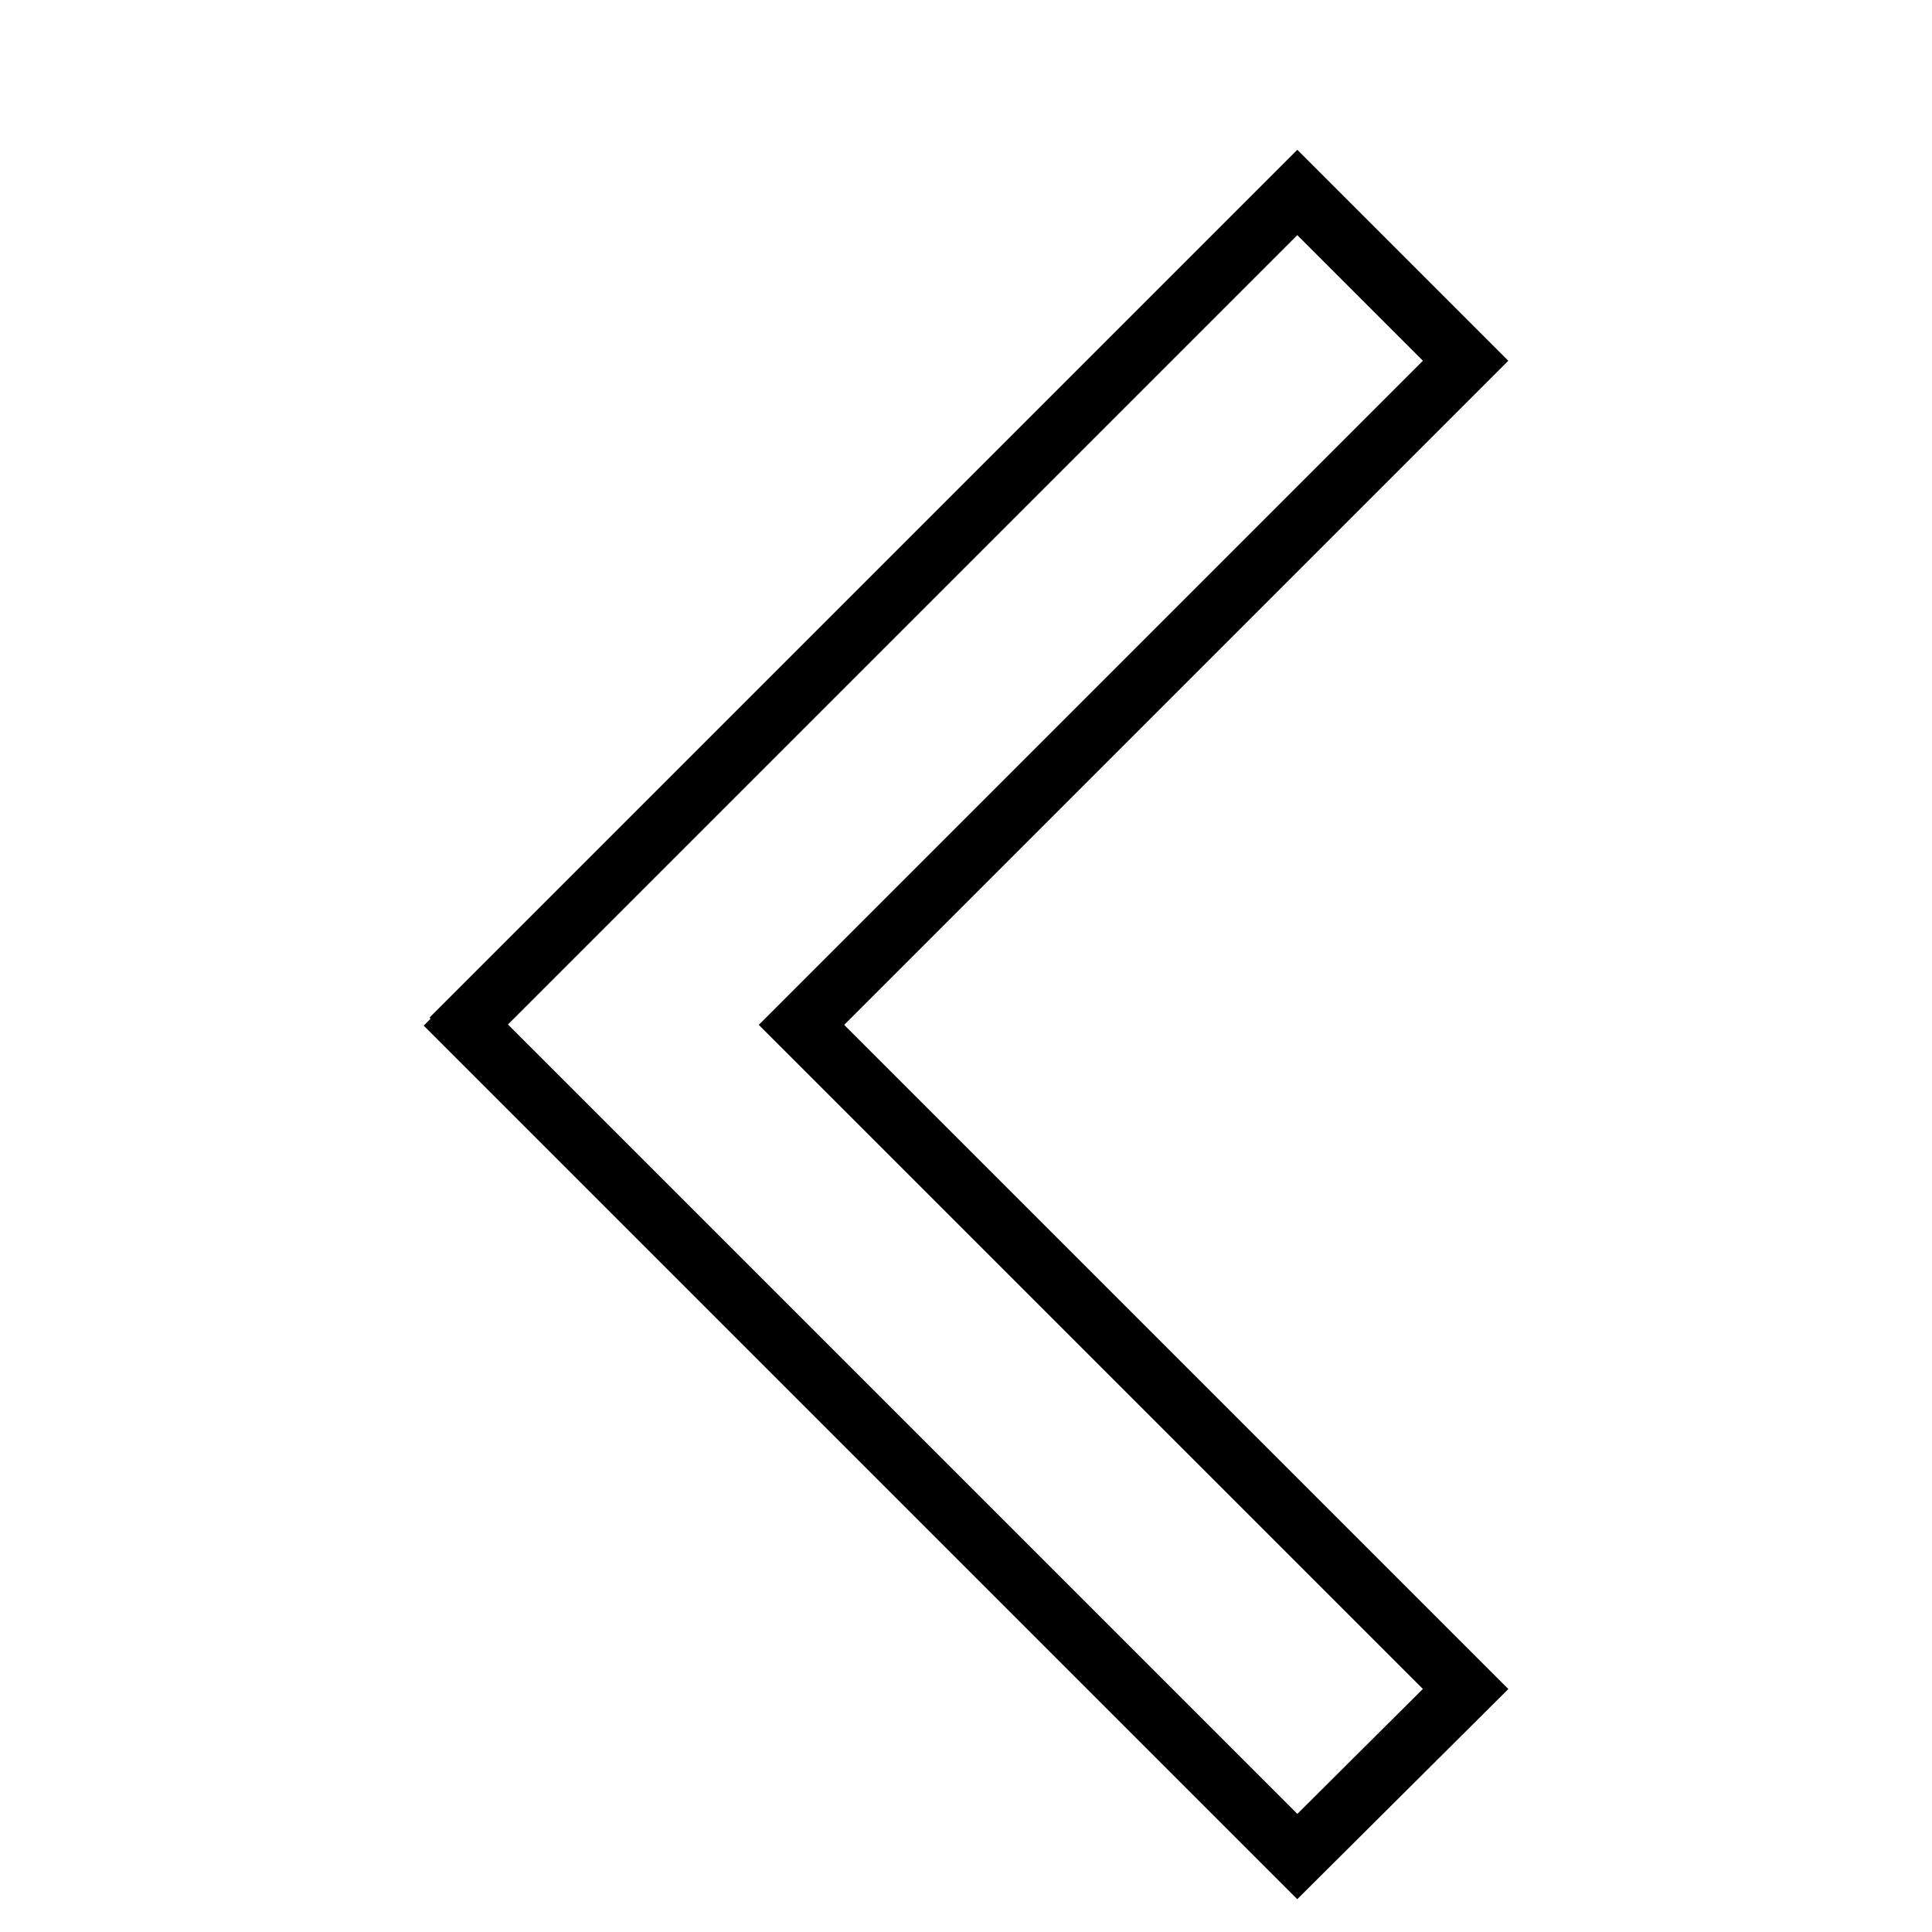 <?xml version="1.0" encoding="utf-8"?>
<!-- Svg Vector Icons : http://www.onlinewebfonts.com/icon -->
<!DOCTYPE svg PUBLIC "-//W3C//DTD SVG 1.1//EN" "http://www.w3.org/Graphics/SVG/1.1/DTD/svg11.dtd">
<svg version="1.1" xmlns="http://www.w3.org/2000/svg" xmlns:xlink="http://www.w3.org/1999/xlink" x="0px" y="0px" viewBox="0 0 256 256" enable-background="new 0 0 256 256" xml:space="preserve">
<g><g><path stroke-width="8" fill-opacity="0" stroke="#000000"  d="M128,10"/><path stroke-width="8" fill-opacity="0" stroke="#000000"  d="M61.8,135.6L171.9,25.5l22.3,22.3l-88,88l88,88L171.9,246L61.8,135.9l0.1-0.1L61.8,135.6z"/></g></g>
</svg>